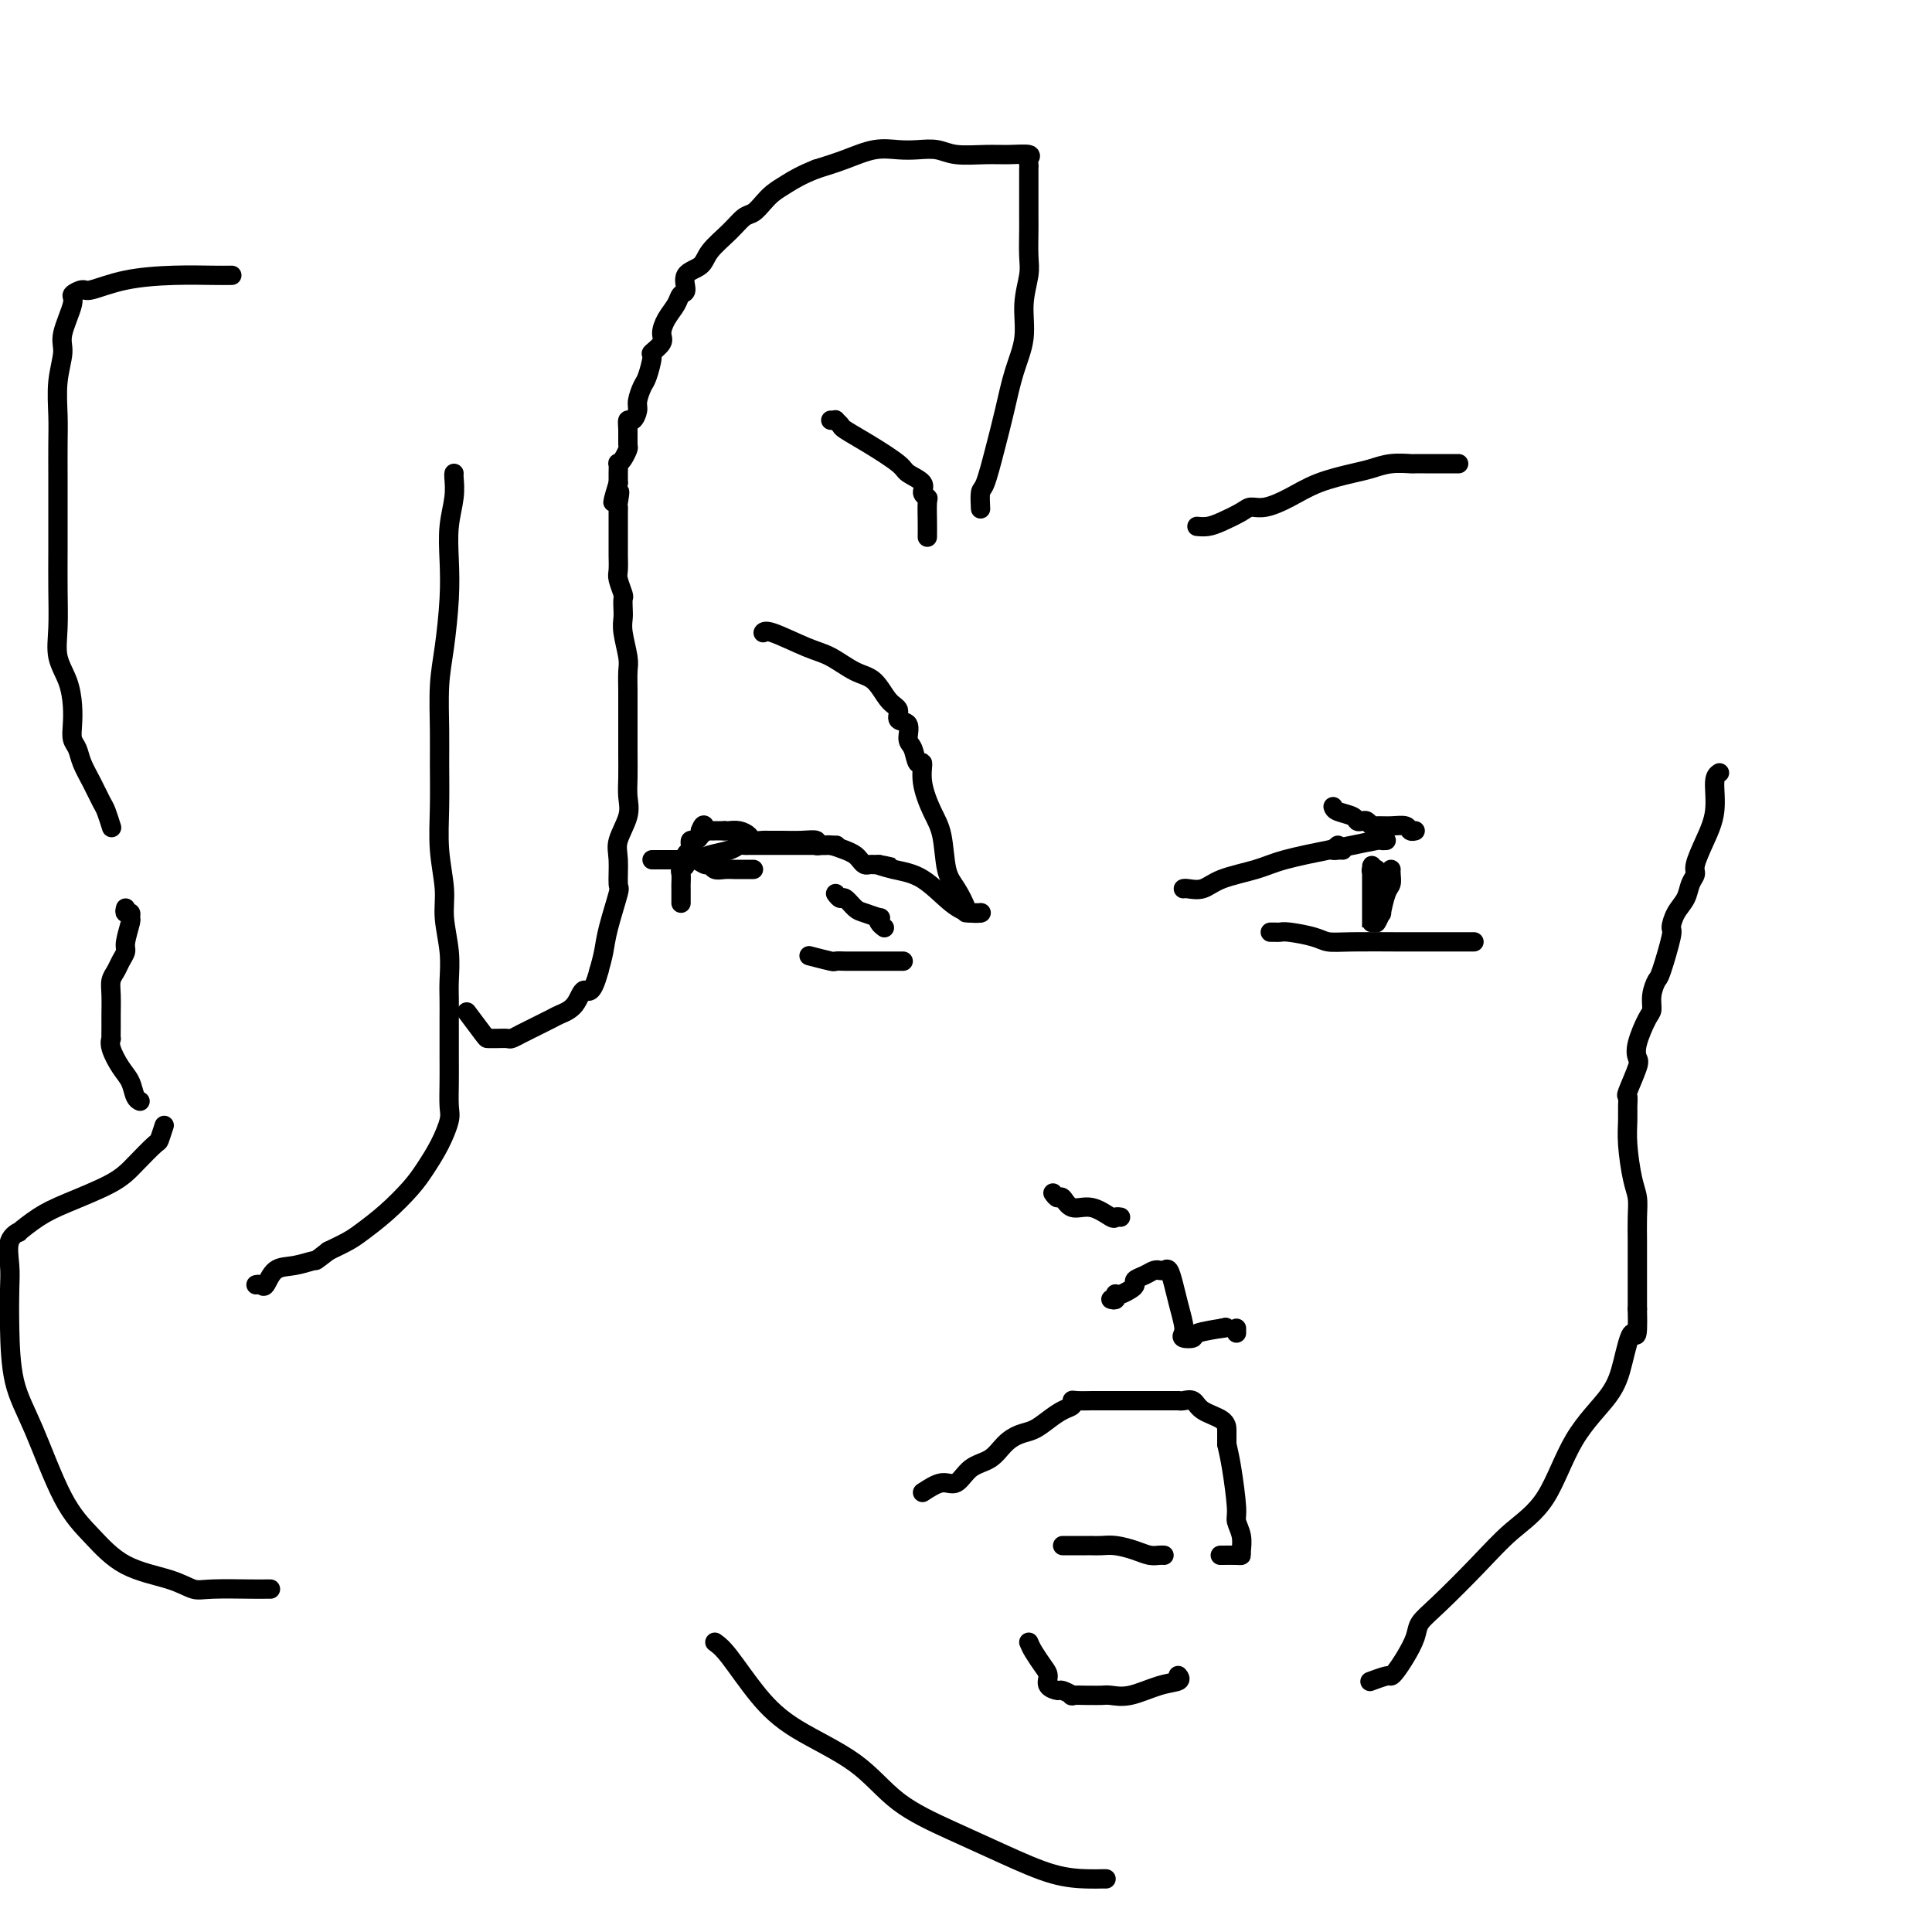 <svg viewBox='0 0 400 400' version='1.1' xmlns='http://www.w3.org/2000/svg' xmlns:xlink='http://www.w3.org/1999/xlink'><g fill='none' stroke='#000000' stroke-width='4' stroke-linecap='round' stroke-linejoin='round'><path d='M203,105c0.018,0.322 0.035,0.645 0,0c-0.035,-0.645 -0.123,-2.256 0,-3c0.123,-0.744 0.458,-0.619 1,-2c0.542,-1.381 1.293,-4.268 2,-7c0.707,-2.732 1.370,-5.308 2,-8c0.630,-2.692 1.226,-5.499 2,-8c0.774,-2.501 1.724,-4.697 2,-7c0.276,-2.303 -0.122,-4.713 0,-7c0.122,-2.287 0.765,-4.450 1,-6c0.235,-1.550 0.063,-2.487 0,-4c-0.063,-1.513 -0.017,-3.603 0,-5c0.017,-1.397 0.004,-2.100 0,-3c-0.004,-0.900 -0.001,-1.995 0,-3c0.001,-1.005 -0.001,-1.918 0,-3c0.001,-1.082 0.003,-2.332 0,-3c-0.003,-0.668 -0.012,-0.753 0,-1c0.012,-0.247 0.046,-0.655 0,-1c-0.046,-0.345 -0.172,-0.627 0,-1c0.172,-0.373 0.640,-0.836 0,-1c-0.640,-0.164 -2.390,-0.030 -4,0c-1.610,0.030 -3.080,-0.044 -5,0c-1.920,0.044 -4.290,0.206 -6,0c-1.710,-0.206 -2.759,-0.781 -4,-1c-1.241,-0.219 -2.672,-0.081 -4,0c-1.328,0.081 -2.552,0.104 -4,0c-1.448,-0.104 -3.121,-0.336 -5,0c-1.879,0.336 -3.966,1.239 -6,2c-2.034,0.761 -4.017,1.381 -6,2'/><path d='M169,35c-3.059,1.201 -4.706,2.204 -6,3c-1.294,0.796 -2.235,1.384 -3,2c-0.765,0.616 -1.354,1.260 -2,2c-0.646,0.740 -1.351,1.578 -2,2c-0.649,0.422 -1.243,0.429 -2,1c-0.757,0.571 -1.676,1.705 -3,3c-1.324,1.295 -3.051,2.752 -4,4c-0.949,1.248 -1.118,2.287 -2,3c-0.882,0.713 -2.477,1.100 -3,2c-0.523,0.900 0.027,2.314 0,3c-0.027,0.686 -0.632,0.645 -1,1c-0.368,0.355 -0.499,1.108 -1,2c-0.501,0.892 -1.373,1.924 -2,3c-0.627,1.076 -1.008,2.197 -1,3c0.008,0.803 0.406,1.288 0,2c-0.406,0.712 -1.615,1.651 -2,2c-0.385,0.349 0.055,0.109 0,1c-0.055,0.891 -0.606,2.912 -1,4c-0.394,1.088 -0.631,1.243 -1,2c-0.369,0.757 -0.869,2.116 -1,3c-0.131,0.884 0.108,1.291 0,2c-0.108,0.709 -0.564,1.719 -1,2c-0.436,0.281 -0.852,-0.167 -1,0c-0.148,0.167 -0.029,0.949 0,2c0.029,1.051 -0.031,2.371 0,3c0.031,0.629 0.152,0.567 0,1c-0.152,0.433 -0.577,1.362 -1,2c-0.423,0.638 -0.845,0.985 -1,1c-0.155,0.015 -0.042,-0.304 0,0c0.042,0.304 0.012,1.230 0,2c-0.012,0.770 -0.006,1.385 0,2'/><path d='M128,100c-2.166,6.999 -0.580,2.997 0,2c0.580,-0.997 0.155,1.012 0,2c-0.155,0.988 -0.042,0.954 0,1c0.042,0.046 0.011,0.171 0,1c-0.011,0.829 -0.003,2.362 0,3c0.003,0.638 -0.000,0.382 0,1c0.000,0.618 0.004,2.110 0,3c-0.004,0.890 -0.015,1.179 0,2c0.015,0.821 0.057,2.173 0,3c-0.057,0.827 -0.211,1.127 0,2c0.211,0.873 0.788,2.318 1,3c0.212,0.682 0.061,0.602 0,1c-0.061,0.398 -0.030,1.274 0,2c0.030,0.726 0.061,1.303 0,2c-0.061,0.697 -0.212,1.516 0,3c0.212,1.484 0.789,3.635 1,5c0.211,1.365 0.057,1.946 0,3c-0.057,1.054 -0.015,2.581 0,4c0.015,1.419 0.003,2.728 0,4c-0.003,1.272 0.001,2.505 0,4c-0.001,1.495 -0.008,3.250 0,5c0.008,1.750 0.030,3.495 0,5c-0.030,1.505 -0.114,2.772 0,4c0.114,1.228 0.425,2.418 0,4c-0.425,1.582 -1.585,3.556 -2,5c-0.415,1.444 -0.086,2.356 0,4c0.086,1.644 -0.071,4.018 0,5c0.071,0.982 0.370,0.573 0,2c-0.370,1.427 -1.407,4.692 -2,7c-0.593,2.308 -0.741,3.659 -1,5c-0.259,1.341 -0.630,2.670 -1,4'/><path d='M124,201c-1.531,5.705 -2.357,3.966 -3,4c-0.643,0.034 -1.102,1.840 -2,3c-0.898,1.160 -2.233,1.674 -3,2c-0.767,0.326 -0.964,0.466 -2,1c-1.036,0.534 -2.911,1.464 -4,2c-1.089,0.536 -1.391,0.680 -2,1c-0.609,0.320 -1.526,0.818 -2,1c-0.474,0.182 -0.506,0.049 -1,0c-0.494,-0.049 -1.450,-0.014 -2,0c-0.550,0.014 -0.694,0.006 -1,0c-0.306,-0.006 -0.773,-0.012 -1,0c-0.227,0.012 -0.215,0.042 -1,-1c-0.785,-1.042 -2.367,-3.155 -3,-4c-0.633,-0.845 -0.316,-0.423 0,0'/><path d='M94,98c-0.030,0.107 -0.060,0.215 0,1c0.060,0.785 0.209,2.249 0,4c-0.209,1.751 -0.778,3.791 -1,6c-0.222,2.209 -0.098,4.589 0,7c0.098,2.411 0.170,4.854 0,8c-0.170,3.146 -0.581,6.995 -1,10c-0.419,3.005 -0.845,5.164 -1,8c-0.155,2.836 -0.037,6.347 0,9c0.037,2.653 -0.005,4.447 0,7c0.005,2.553 0.058,5.864 0,9c-0.058,3.136 -0.226,6.096 0,9c0.226,2.904 0.845,5.753 1,8c0.155,2.247 -0.155,3.892 0,6c0.155,2.108 0.773,4.678 1,7c0.227,2.322 0.061,4.395 0,6c-0.061,1.605 -0.016,2.742 0,4c0.016,1.258 0.004,2.637 0,4c-0.004,1.363 0.000,2.708 0,4c-0.000,1.292 -0.005,2.529 0,4c0.005,1.471 0.020,3.177 0,5c-0.020,1.823 -0.076,3.764 0,5c0.076,1.236 0.283,1.768 0,3c-0.283,1.232 -1.055,3.163 -2,5c-0.945,1.837 -2.061,3.580 -3,5c-0.939,1.420 -1.699,2.516 -3,4c-1.301,1.484 -3.143,3.357 -5,5c-1.857,1.643 -3.731,3.058 -5,4c-1.269,0.942 -1.934,1.412 -3,2c-1.066,0.588 -2.533,1.294 -4,2'/><path d='M68,259c-3.124,2.407 -2.433,1.923 -3,2c-0.567,0.077 -2.390,0.714 -4,1c-1.610,0.286 -3.006,0.220 -4,1c-0.994,0.780 -1.586,2.405 -2,3c-0.414,0.595 -0.650,0.160 -1,0c-0.350,-0.160 -0.814,-0.046 -1,0c-0.186,0.046 -0.093,0.023 0,0'/><path d='M48,57c-1.034,0.014 -2.068,0.027 -4,0c-1.932,-0.027 -4.760,-0.095 -8,0c-3.240,0.095 -6.890,0.353 -10,1c-3.110,0.647 -5.678,1.682 -7,2c-1.322,0.318 -1.397,-0.080 -2,0c-0.603,0.080 -1.735,0.637 -2,1c-0.265,0.363 0.335,0.532 0,2c-0.335,1.468 -1.606,4.235 -2,6c-0.394,1.765 0.091,2.527 0,4c-0.091,1.473 -0.756,3.655 -1,6c-0.244,2.345 -0.065,4.851 0,7c0.065,2.149 0.017,3.940 0,6c-0.017,2.060 -0.004,4.387 0,7c0.004,2.613 -0.001,5.510 0,8c0.001,2.490 0.007,4.573 0,7c-0.007,2.427 -0.026,5.198 0,8c0.026,2.802 0.098,5.635 0,8c-0.098,2.365 -0.367,4.262 0,6c0.367,1.738 1.369,3.319 2,5c0.631,1.681 0.889,3.464 1,5c0.111,1.536 0.074,2.826 0,4c-0.074,1.174 -0.185,2.234 0,3c0.185,0.766 0.665,1.239 1,2c0.335,0.761 0.524,1.809 1,3c0.476,1.191 1.238,2.526 2,4c0.762,1.474 1.524,3.086 2,4c0.476,0.914 0.667,1.131 1,2c0.333,0.869 0.810,2.391 1,3c0.190,0.609 0.095,0.304 0,0'/><path d='M26,188c-0.116,0.453 -0.231,0.905 0,1c0.231,0.095 0.809,-0.169 1,0c0.191,0.169 -0.004,0.769 0,1c0.004,0.231 0.209,0.092 0,1c-0.209,0.908 -0.830,2.862 -1,4c-0.170,1.138 0.112,1.461 0,2c-0.112,0.539 -0.619,1.293 -1,2c-0.381,0.707 -0.638,1.365 -1,2c-0.362,0.635 -0.829,1.245 -1,2c-0.171,0.755 -0.046,1.654 0,3c0.046,1.346 0.012,3.139 0,4c-0.012,0.861 -0.003,0.790 0,1c0.003,0.210 -0.001,0.701 0,1c0.001,0.299 0.006,0.404 0,1c-0.006,0.596 -0.023,1.681 0,2c0.023,0.319 0.086,-0.129 0,0c-0.086,0.129 -0.321,0.833 0,2c0.321,1.167 1.196,2.796 2,4c0.804,1.204 1.535,1.982 2,3c0.465,1.018 0.664,2.274 1,3c0.336,0.726 0.810,0.922 1,1c0.190,0.078 0.095,0.039 0,0'/><path d='M34,233c-0.407,1.251 -0.814,2.502 -1,3c-0.186,0.498 -0.152,0.243 -1,1c-0.848,0.757 -2.579,2.526 -4,4c-1.421,1.474 -2.533,2.653 -5,4c-2.467,1.347 -6.290,2.862 -9,4c-2.710,1.138 -4.306,1.900 -6,3c-1.694,1.100 -3.487,2.539 -4,3c-0.513,0.461 0.255,-0.055 0,0c-0.255,0.055 -1.531,0.683 -2,2c-0.469,1.317 -0.129,3.323 0,5c0.129,1.677 0.049,3.024 0,5c-0.049,1.976 -0.066,4.581 0,8c0.066,3.419 0.214,7.650 1,11c0.786,3.350 2.208,5.817 4,10c1.792,4.183 3.954,10.081 6,14c2.046,3.919 3.978,5.859 6,8c2.022,2.141 4.135,4.483 7,6c2.865,1.517 6.483,2.210 9,3c2.517,0.790 3.932,1.676 5,2c1.068,0.324 1.789,0.087 4,0c2.211,-0.087 5.912,-0.023 8,0c2.088,0.023 2.562,0.006 3,0c0.438,-0.006 0.839,-0.002 1,0c0.161,0.002 0.080,0.001 0,0'/><path d='M141,187c0.000,-0.192 0.000,-0.384 0,-1c-0.000,-0.616 -0.001,-1.657 0,-2c0.001,-0.343 0.004,0.011 0,0c-0.004,-0.011 -0.016,-0.388 0,-1c0.016,-0.612 0.061,-1.459 0,-2c-0.061,-0.541 -0.226,-0.774 0,-1c0.226,-0.226 0.844,-0.443 1,-1c0.156,-0.557 -0.152,-1.455 0,-2c0.152,-0.545 0.762,-0.737 1,-1c0.238,-0.263 0.102,-0.595 0,-1c-0.102,-0.405 -0.172,-0.882 0,-1c0.172,-0.118 0.585,0.122 1,0c0.415,-0.122 0.833,-0.606 1,-1c0.167,-0.394 0.084,-0.697 0,-1'/><path d='M145,172c0.858,-2.321 1.003,-0.622 1,0c-0.003,0.622 -0.156,0.167 0,0c0.156,-0.167 0.619,-0.045 1,0c0.381,0.045 0.679,0.012 1,0c0.321,-0.012 0.663,-0.003 1,0c0.337,0.003 0.668,0.002 1,0'/><path d='M150,172c0.909,0.012 0.681,0.042 1,0c0.319,-0.042 1.184,-0.155 2,0c0.816,0.155 1.582,0.577 2,1c0.418,0.423 0.489,0.845 1,1c0.511,0.155 1.462,0.041 2,0c0.538,-0.041 0.664,-0.011 1,0c0.336,0.011 0.882,0.002 1,0c0.118,-0.002 -0.194,0.003 0,0c0.194,-0.003 0.892,-0.015 2,0c1.108,0.015 2.626,0.057 4,0c1.374,-0.057 2.604,-0.212 3,0c0.396,0.212 -0.042,0.792 0,1c0.042,0.208 0.564,0.045 1,0c0.436,-0.045 0.785,0.029 1,0c0.215,-0.029 0.295,-0.162 1,0c0.705,0.162 2.034,0.618 3,1c0.966,0.382 1.568,0.691 2,1c0.432,0.309 0.693,0.619 1,1c0.307,0.381 0.660,0.834 1,1c0.340,0.166 0.669,0.045 1,0c0.331,-0.045 0.666,-0.013 1,0c0.334,0.013 0.667,0.006 1,0'/><path d='M182,179c4.844,1.035 0.953,0.123 0,0c-0.953,-0.123 1.030,0.541 3,1c1.970,0.459 3.926,0.711 6,2c2.074,1.289 4.267,3.613 6,5c1.733,1.387 3.005,1.835 4,2c0.995,0.165 1.713,0.047 2,0c0.287,-0.047 0.144,-0.024 0,0'/><path d='M203,189c-0.343,0.001 -0.686,0.002 -1,0c-0.314,-0.002 -0.599,-0.006 -1,0c-0.401,0.006 -0.919,0.021 -1,0c-0.081,-0.021 0.274,-0.079 0,-1c-0.274,-0.921 -1.177,-2.706 -2,-4c-0.823,-1.294 -1.564,-2.096 -2,-4c-0.436,-1.904 -0.565,-4.910 -1,-7c-0.435,-2.090 -1.177,-3.264 -2,-5c-0.823,-1.736 -1.727,-4.035 -2,-6c-0.273,-1.965 0.087,-3.595 0,-4c-0.087,-0.405 -0.620,0.415 -1,0c-0.380,-0.415 -0.608,-2.065 -1,-3c-0.392,-0.935 -0.947,-1.154 -1,-2c-0.053,-0.846 0.398,-2.317 0,-3c-0.398,-0.683 -1.645,-0.576 -2,-1c-0.355,-0.424 0.180,-1.378 0,-2c-0.180,-0.622 -1.076,-0.914 -2,-2c-0.924,-1.086 -1.876,-2.968 -3,-4c-1.124,-1.032 -2.420,-1.215 -4,-2c-1.580,-0.785 -3.443,-2.172 -5,-3c-1.557,-0.828 -2.809,-1.098 -5,-2c-2.191,-0.902 -5.321,-2.435 -7,-3c-1.679,-0.565 -1.908,-0.161 -2,0c-0.092,0.161 -0.046,0.081 0,0'/><path d='M156,180c-0.479,-0.000 -0.957,-0.000 -1,0c-0.043,0.000 0.350,0.001 0,0c-0.350,-0.001 -1.442,-0.004 -2,0c-0.558,0.004 -0.583,0.016 -1,0c-0.417,-0.016 -1.228,-0.061 -2,0c-0.772,0.061 -1.506,0.226 -2,0c-0.494,-0.226 -0.748,-0.845 -1,-1c-0.252,-0.155 -0.501,0.155 -1,0c-0.499,-0.155 -1.247,-0.774 -2,-1c-0.753,-0.226 -1.511,-0.061 -2,0c-0.489,0.061 -0.708,0.016 -1,0c-0.292,-0.016 -0.655,-0.004 -1,0c-0.345,0.004 -0.670,0.001 -1,0c-0.330,-0.001 -0.663,-0.000 -1,0c-0.337,0.000 -0.678,0.000 -1,0c-0.322,-0.000 -0.625,-0.000 -1,0c-0.375,0.000 -0.821,0.000 -1,0c-0.179,-0.000 -0.089,-0.000 0,0'/><path d='M145,178c0.446,-0.340 0.892,-0.679 2,-1c1.108,-0.321 2.877,-0.622 4,-1c1.123,-0.378 1.600,-0.833 2,-1c0.400,-0.167 0.724,-0.045 1,0c0.276,0.045 0.503,0.012 1,0c0.497,-0.012 1.264,-0.003 2,0c0.736,0.003 1.442,0.001 2,0c0.558,-0.001 0.968,-0.000 1,0c0.032,0.000 -0.315,0.000 0,0c0.315,-0.000 1.291,-0.000 2,0c0.709,0.000 1.150,0.000 2,0c0.850,-0.000 2.109,-0.000 3,0c0.891,0.000 1.414,0.000 2,0c0.586,-0.000 1.235,-0.000 2,0c0.765,0.000 1.647,0.000 2,0c0.353,-0.000 0.176,-0.000 0,0'/><path d='M168,198c-0.438,-0.113 -0.876,-0.226 0,0c0.876,0.226 3.067,0.793 4,1c0.933,0.207 0.608,0.056 1,0c0.392,-0.056 1.503,-0.015 2,0c0.497,0.015 0.382,0.004 1,0c0.618,-0.004 1.969,-0.001 3,0c1.031,0.001 1.740,0.000 3,0c1.260,-0.000 3.070,-0.000 4,0c0.930,0.000 0.980,0.000 1,0c0.020,-0.000 0.010,-0.000 0,0'/><path d='M173,185c0.360,0.478 0.721,0.955 1,1c0.279,0.045 0.478,-0.343 1,0c0.522,0.343 1.368,1.415 2,2c0.632,0.585 1.049,0.682 2,1c0.951,0.318 2.437,0.856 3,1c0.563,0.144 0.202,-0.106 0,0c-0.202,0.106 -0.247,0.567 0,1c0.247,0.433 0.785,0.838 1,1c0.215,0.162 0.108,0.081 0,0'/><path d='M245,184c0.156,-0.048 0.312,-0.095 1,0c0.688,0.095 1.910,0.334 3,0c1.090,-0.334 2.050,-1.241 4,-2c1.950,-0.759 4.891,-1.370 7,-2c2.109,-0.630 3.387,-1.279 6,-2c2.613,-0.721 6.560,-1.514 9,-2c2.440,-0.486 3.372,-0.666 5,-1c1.628,-0.334 3.952,-0.821 5,-1c1.048,-0.179 0.821,-0.048 1,0c0.179,0.048 0.766,0.014 1,0c0.234,-0.014 0.117,-0.007 0,0'/><path d='M263,193c0.334,-0.006 0.669,-0.012 1,0c0.331,0.012 0.660,0.042 1,0c0.340,-0.042 0.693,-0.155 2,0c1.307,0.155 3.569,0.577 5,1c1.431,0.423 2.032,0.845 3,1c0.968,0.155 2.304,0.041 5,0c2.696,-0.041 6.752,-0.011 9,0c2.248,0.011 2.687,0.003 4,0c1.313,-0.003 3.501,-0.001 5,0c1.499,0.001 2.309,0.000 3,0c0.691,-0.000 1.263,-0.000 2,0c0.737,0.000 1.639,0.000 2,0c0.361,-0.000 0.180,-0.000 0,0'/><path d='M276,167c0.107,0.339 0.214,0.678 1,1c0.786,0.322 2.253,0.626 3,1c0.747,0.374 0.776,0.818 1,1c0.224,0.182 0.643,0.102 1,0c0.357,-0.102 0.652,-0.224 1,0c0.348,0.224 0.747,0.796 1,1c0.253,0.204 0.359,0.041 1,0c0.641,-0.041 1.818,0.042 3,0c1.182,-0.042 2.368,-0.207 3,0c0.632,0.207 0.709,0.787 1,1c0.291,0.213 0.798,0.061 1,0c0.202,-0.061 0.101,-0.030 0,0'/><path d='M277,175c-0.506,0.423 -1.012,0.845 -1,1c0.012,0.155 0.542,0.042 1,0c0.458,-0.042 0.845,-0.012 1,0c0.155,0.012 0.077,0.006 0,0'/><path d='M248,109c-0.165,-0.016 -0.330,-0.033 0,0c0.330,0.033 1.153,0.115 2,0c0.847,-0.115 1.716,-0.428 3,-1c1.284,-0.572 2.984,-1.402 4,-2c1.016,-0.598 1.349,-0.962 2,-1c0.651,-0.038 1.619,0.250 3,0c1.381,-0.250 3.176,-1.037 5,-2c1.824,-0.963 3.676,-2.100 6,-3c2.324,-0.900 5.118,-1.562 7,-2c1.882,-0.438 2.851,-0.653 4,-1c1.149,-0.347 2.479,-0.825 4,-1c1.521,-0.175 3.235,-0.047 4,0c0.765,0.047 0.582,0.013 1,0c0.418,-0.013 1.435,-0.003 2,0c0.565,0.003 0.676,0.001 1,0c0.324,-0.001 0.860,-0.000 1,0c0.140,0.000 -0.117,0.000 0,0c0.117,-0.000 0.610,-0.000 1,0c0.390,0.000 0.679,0.000 1,0c0.321,-0.000 0.674,-0.000 1,0c0.326,0.000 0.626,0.000 1,0c0.374,-0.000 0.821,-0.000 1,0c0.179,0.000 0.089,0.000 0,0'/><path d='M172,87c0.452,0.027 0.905,0.053 1,0c0.095,-0.053 -0.167,-0.187 0,0c0.167,0.187 0.763,0.693 1,1c0.237,0.307 0.113,0.414 1,1c0.887,0.586 2.783,1.652 5,3c2.217,1.348 4.756,2.978 6,4c1.244,1.022 1.195,1.437 2,2c0.805,0.563 2.464,1.273 3,2c0.536,0.727 -0.053,1.470 0,2c0.053,0.530 0.746,0.846 1,1c0.254,0.154 0.068,0.144 0,1c-0.068,0.856 -0.018,2.577 0,4c0.018,1.423 0.005,2.550 0,3c-0.005,0.450 -0.003,0.225 0,0'/><path d='M218,247c0.346,0.488 0.692,0.975 1,1c0.308,0.025 0.579,-0.414 1,0c0.421,0.414 0.992,1.680 2,2c1.008,0.320 2.452,-0.307 4,0c1.548,0.307 3.198,1.546 4,2c0.802,0.454 0.754,0.122 1,0c0.246,-0.122 0.784,-0.035 1,0c0.216,0.035 0.108,0.017 0,0'/><path d='M191,309c1.415,-0.926 2.829,-1.851 4,-2c1.171,-0.149 2.098,0.479 3,0c0.902,-0.479 1.778,-2.064 3,-3c1.222,-0.936 2.792,-1.223 4,-2c1.208,-0.777 2.056,-2.043 3,-3c0.944,-0.957 1.984,-1.604 3,-2c1.016,-0.396 2.009,-0.541 3,-1c0.991,-0.459 1.979,-1.233 3,-2c1.021,-0.767 2.075,-1.526 3,-2c0.925,-0.474 1.720,-0.663 2,-1c0.280,-0.337 0.046,-0.822 0,-1c-0.046,-0.178 0.095,-0.048 1,0c0.905,0.048 2.572,0.013 3,0c0.428,-0.013 -0.383,-0.004 1,0c1.383,0.004 4.961,0.001 8,0c3.039,-0.001 5.539,-0.002 7,0c1.461,0.002 1.884,0.007 2,0c0.116,-0.007 -0.074,-0.024 0,0c0.074,0.024 0.412,0.090 1,0c0.588,-0.090 1.425,-0.337 2,0c0.575,0.337 0.886,1.259 2,2c1.114,0.741 3.031,1.302 4,2c0.969,0.698 0.992,1.534 1,2c0.008,0.466 0.002,0.562 0,1c-0.002,0.438 -0.001,1.219 0,2'/><path d='M254,299c0.316,1.459 0.606,2.608 1,5c0.394,2.392 0.890,6.028 1,8c0.110,1.972 -0.168,2.280 0,3c0.168,0.720 0.780,1.853 1,3c0.220,1.147 0.048,2.307 0,3c-0.048,0.693 0.028,0.918 0,1c-0.028,0.082 -0.161,0.022 -1,0c-0.839,-0.022 -2.382,-0.006 -3,0c-0.618,0.006 -0.309,0.003 0,0'/><path d='M220,320c0.248,-0.000 0.496,-0.000 1,0c0.504,0.000 1.265,0.000 2,0c0.735,-0.000 1.445,-0.001 2,0c0.555,0.001 0.956,0.003 1,0c0.044,-0.003 -0.270,-0.011 0,0c0.270,0.011 1.122,0.041 2,0c0.878,-0.041 1.780,-0.155 3,0c1.220,0.155 2.758,0.577 4,1c1.242,0.423 2.189,0.845 3,1c0.811,0.155 1.488,0.042 2,0c0.512,-0.042 0.861,-0.012 1,0c0.139,0.012 0.070,0.006 0,0'/><path d='M213,340c0.231,0.552 0.461,1.105 1,2c0.539,0.895 1.386,2.134 2,3c0.614,0.866 0.996,1.360 1,2c0.004,0.640 -0.370,1.425 0,2c0.370,0.575 1.483,0.939 2,1c0.517,0.061 0.438,-0.180 1,0c0.562,0.180 1.764,0.780 2,1c0.236,0.220 -0.496,0.058 0,0c0.496,-0.058 2.220,-0.014 3,0c0.780,0.014 0.616,-0.003 1,0c0.384,0.003 1.315,0.026 2,0c0.685,-0.026 1.122,-0.102 2,0c0.878,0.102 2.197,0.381 4,0c1.803,-0.381 4.092,-1.422 6,-2c1.908,-0.578 3.437,-0.694 4,-1c0.563,-0.306 0.161,-0.802 0,-1c-0.161,-0.198 -0.080,-0.099 0,0'/><path d='M230,269c0.418,0.112 0.836,0.223 1,0c0.164,-0.223 0.072,-0.781 0,-1c-0.072,-0.219 -0.126,-0.100 0,0c0.126,0.100 0.432,0.182 1,0c0.568,-0.182 1.398,-0.627 2,-1c0.602,-0.373 0.974,-0.674 1,-1c0.026,-0.326 -0.295,-0.676 0,-1c0.295,-0.324 1.206,-0.622 2,-1c0.794,-0.378 1.469,-0.836 2,-1c0.531,-0.164 0.916,-0.036 1,0c0.084,0.036 -0.132,-0.021 0,0c0.132,0.021 0.613,0.120 1,0c0.387,-0.120 0.679,-0.460 1,0c0.321,0.460 0.672,1.720 1,3c0.328,1.280 0.632,2.578 1,4c0.368,1.422 0.801,2.967 1,4c0.199,1.033 0.163,1.555 0,2c-0.163,0.445 -0.452,0.813 0,1c0.452,0.187 1.647,0.195 2,0c0.353,-0.195 -0.136,-0.591 1,-1c1.136,-0.409 3.896,-0.831 5,-1c1.104,-0.169 0.552,-0.084 0,0'/><path d='M253,275c1.333,-0.333 0.667,-0.167 0,0'/><path d='M256,275c0.000,0.417 0.000,0.833 0,1c0.000,0.167 0.000,0.083 0,0'/><path d='M356,160c-0.467,0.311 -0.933,0.622 -1,2c-0.067,1.378 0.266,3.824 0,6c-0.266,2.176 -1.131,4.081 -2,6c-0.869,1.919 -1.742,3.853 -2,5c-0.258,1.147 0.098,1.506 0,2c-0.098,0.494 -0.651,1.124 -1,2c-0.349,0.876 -0.493,1.997 -1,3c-0.507,1.003 -1.378,1.888 -2,3c-0.622,1.112 -0.994,2.450 -1,3c-0.006,0.550 0.353,0.312 0,2c-0.353,1.688 -1.417,5.303 -2,7c-0.583,1.697 -0.685,1.476 -1,2c-0.315,0.524 -0.841,1.793 -1,3c-0.159,1.207 0.051,2.350 0,3c-0.051,0.650 -0.361,0.805 -1,2c-0.639,1.195 -1.607,3.429 -2,5c-0.393,1.571 -0.210,2.479 0,3c0.210,0.521 0.449,0.655 0,2c-0.449,1.345 -1.585,3.900 -2,5c-0.415,1.100 -0.108,0.745 0,1c0.108,0.255 0.019,1.120 0,2c-0.019,0.880 0.033,1.774 0,3c-0.033,1.226 -0.153,2.785 0,5c0.153,2.215 0.577,5.086 1,7c0.423,1.914 0.845,2.871 1,4c0.155,1.129 0.041,2.431 0,4c-0.041,1.569 -0.011,3.407 0,5c0.011,1.593 0.003,2.943 0,4c-0.003,1.057 -0.001,1.823 0,3c0.001,1.177 0.000,2.765 0,4c-0.000,1.235 -0.000,2.118 0,3'/><path d='M339,271c0.181,7.817 -0.367,4.859 -1,5c-0.633,0.141 -1.350,3.382 -2,6c-0.650,2.618 -1.233,4.612 -3,7c-1.767,2.388 -4.716,5.171 -7,9c-2.284,3.829 -3.901,8.706 -6,12c-2.099,3.294 -4.680,5.006 -7,7c-2.320,1.994 -4.379,4.270 -7,7c-2.621,2.730 -5.805,5.915 -8,8c-2.195,2.085 -3.401,3.070 -4,4c-0.599,0.930 -0.592,1.803 -1,3c-0.408,1.197 -1.231,2.717 -2,4c-0.769,1.283 -1.485,2.330 -2,3c-0.515,0.670 -0.829,0.963 -1,1c-0.171,0.037 -0.200,-0.182 -1,0c-0.800,0.182 -2.371,0.766 -3,1c-0.629,0.234 -0.314,0.117 0,0'/><path d='M148,340c0.748,0.532 1.496,1.064 3,3c1.504,1.936 3.763,5.276 6,8c2.237,2.724 4.453,4.832 8,7c3.547,2.168 8.424,4.395 12,7c3.576,2.605 5.850,5.588 9,8c3.150,2.412 7.176,4.254 11,6c3.824,1.746 7.445,3.396 11,5c3.555,1.604 7.044,3.162 10,4c2.956,0.838 5.380,0.957 7,1c1.620,0.043 2.436,0.012 3,0c0.564,-0.012 0.875,-0.003 1,0c0.125,0.003 0.062,0.002 0,0'/><path d='M284,184c0.000,-0.067 0.000,-0.134 0,0c0.000,0.134 0.000,0.469 0,1c0.000,0.531 0.000,1.257 0,2c-0.000,0.743 0.000,1.502 0,2c0.000,0.498 0.000,0.734 0,1c0.000,0.266 0.000,0.563 0,1c0.000,0.437 0.000,1.015 0,1c0.000,-0.015 0.000,-0.623 0,-1c0.000,-0.377 0.000,-0.525 0,-1c0.000,-0.475 0.000,-1.279 0,-2c0.000,-0.721 0.000,-1.360 0,-2c-0.000,-0.640 0.000,-1.282 0,-2c0.000,-0.718 0.000,-1.512 0,-2c0.000,-0.488 0.000,-0.670 0,-1c0.000,-0.330 0.000,-0.809 0,-1c0.000,-0.191 0.000,-0.096 0,0'/><path d='M284,180c0.016,-1.551 0.057,-0.427 0,0c-0.057,0.427 -0.211,0.158 0,0c0.211,-0.158 0.789,-0.205 1,0c0.211,0.205 0.057,0.661 0,1c-0.057,0.339 -0.015,0.562 0,1c0.015,0.438 0.003,1.090 0,2c-0.003,0.910 0.003,2.078 0,3c-0.003,0.922 -0.016,1.599 0,2c0.016,0.401 0.060,0.525 0,1c-0.060,0.475 -0.222,1.302 0,1c0.222,-0.302 0.830,-1.734 1,-2c0.170,-0.266 -0.098,0.633 0,0c0.098,-0.633 0.562,-2.797 1,-4c0.438,-1.203 0.849,-1.446 1,-2c0.151,-0.554 0.041,-1.418 0,-2c-0.041,-0.582 -0.012,-0.880 0,-1c0.012,-0.120 0.006,-0.060 0,0'/></g>
</svg>